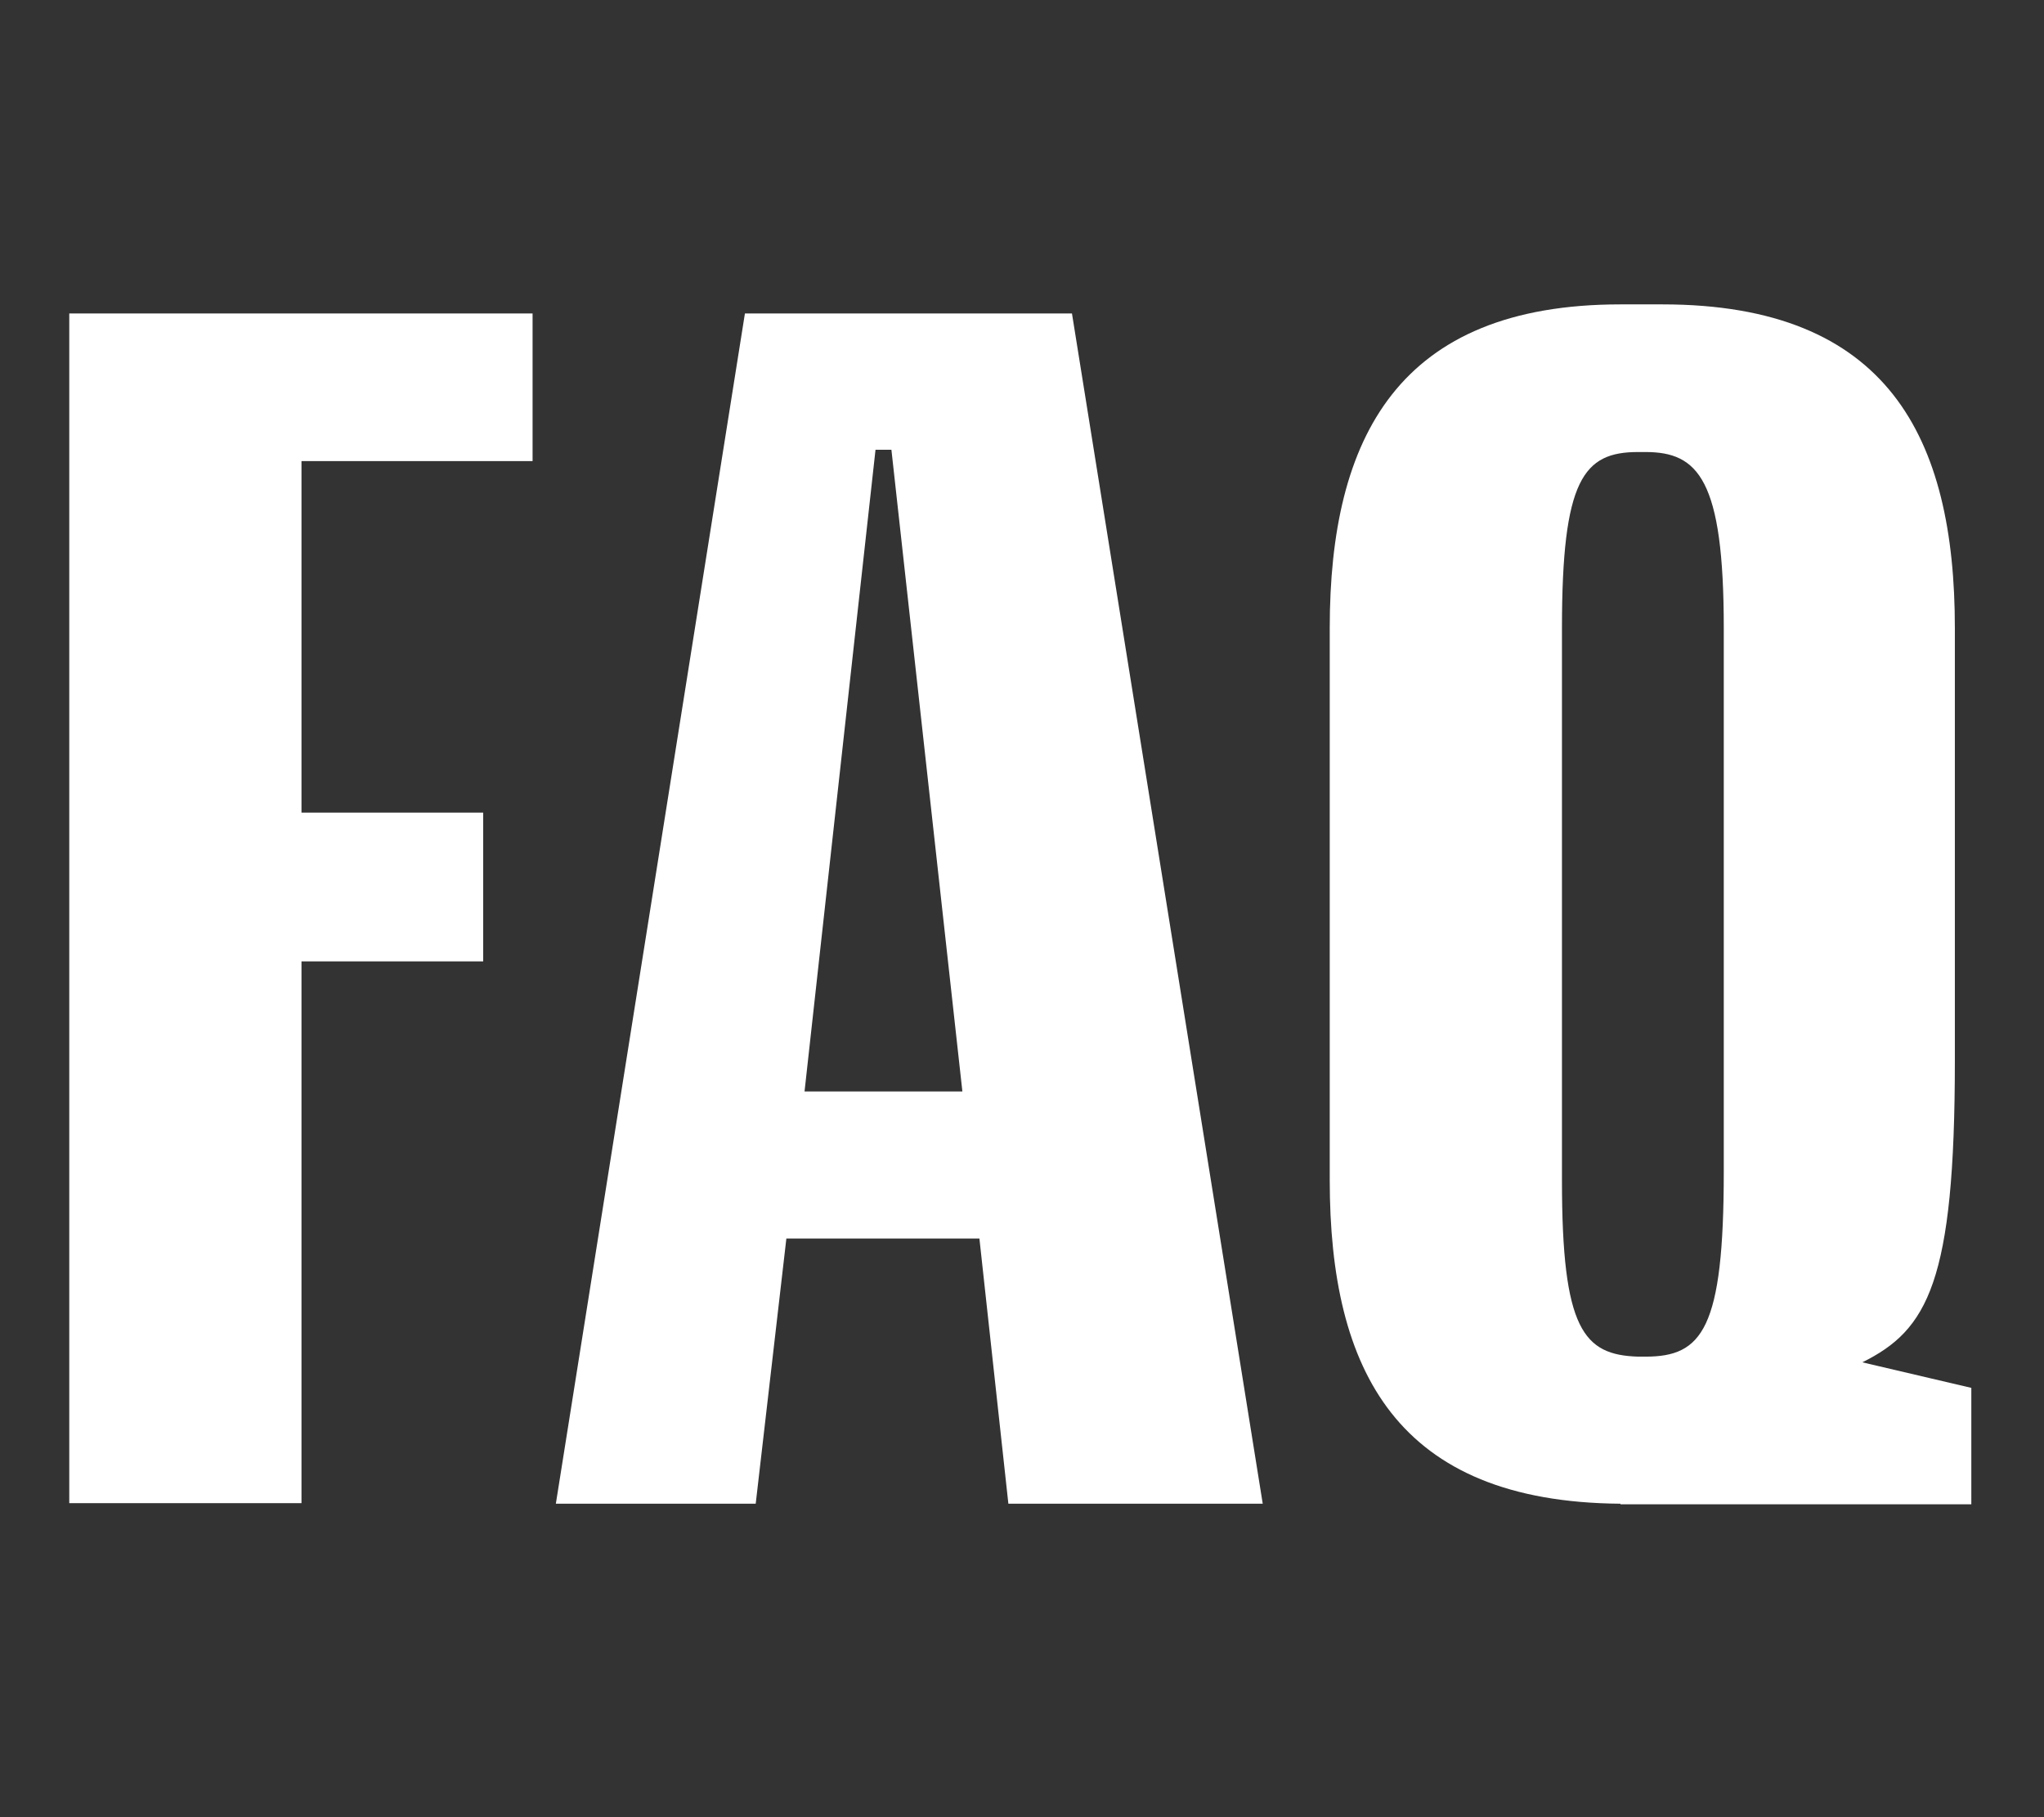 <svg xmlns="http://www.w3.org/2000/svg" width="36" height="32" viewBox="0 0 36 32"><rect x="0" y="0" width="36" height="32" fill="#333333" stroke="none"/><defs><style>.f{fill:#fff;}.g{clip-path:url(#e);}.h{fill:none;}</style><clipPath id="e"><path class="h" d="M0 0h36v32H0z"/></clipPath></defs><g id="a"/><g id="b"><g id="c"><g id="d"><g class="g"><g><path class="f" d="M5.31 8.11v6.2h3.2v2.62h-3.2v9.54H1.22V5.52h8.16v2.6H5.31z"/><path class="f" d="M17.76 26.48l-.51-4.67h-3.4l-.54 4.67H9.79l3.33-20.96h5.76l3.36 20.96h-4.48zM15.71 7.92h-.29l-1.25 11.3h2.78L15.7 7.92z"/><path class="f" d="M28.54 26.48c-3.94-.03-5.12-2.34-5.12-5.7v-9.72c0-3.36 1.21-5.7 5.12-5.7h.74c3.97 0 5.15 2.34 5.15 5.7v7.62c0 3.9-.48 4.74-1.63 5.31l1.92.45v2.05h-6.18zm1.82-15.42c0-2.62-.45-3.1-1.38-3.1h-.13c-.96 0-1.34.48-1.34 3.1v9.73c0 2.62.38 3.07 1.34 3.1h.13c1 0 1.38-.48 1.38-3.26v-9.57z"/></g></g></g></g></g></svg>